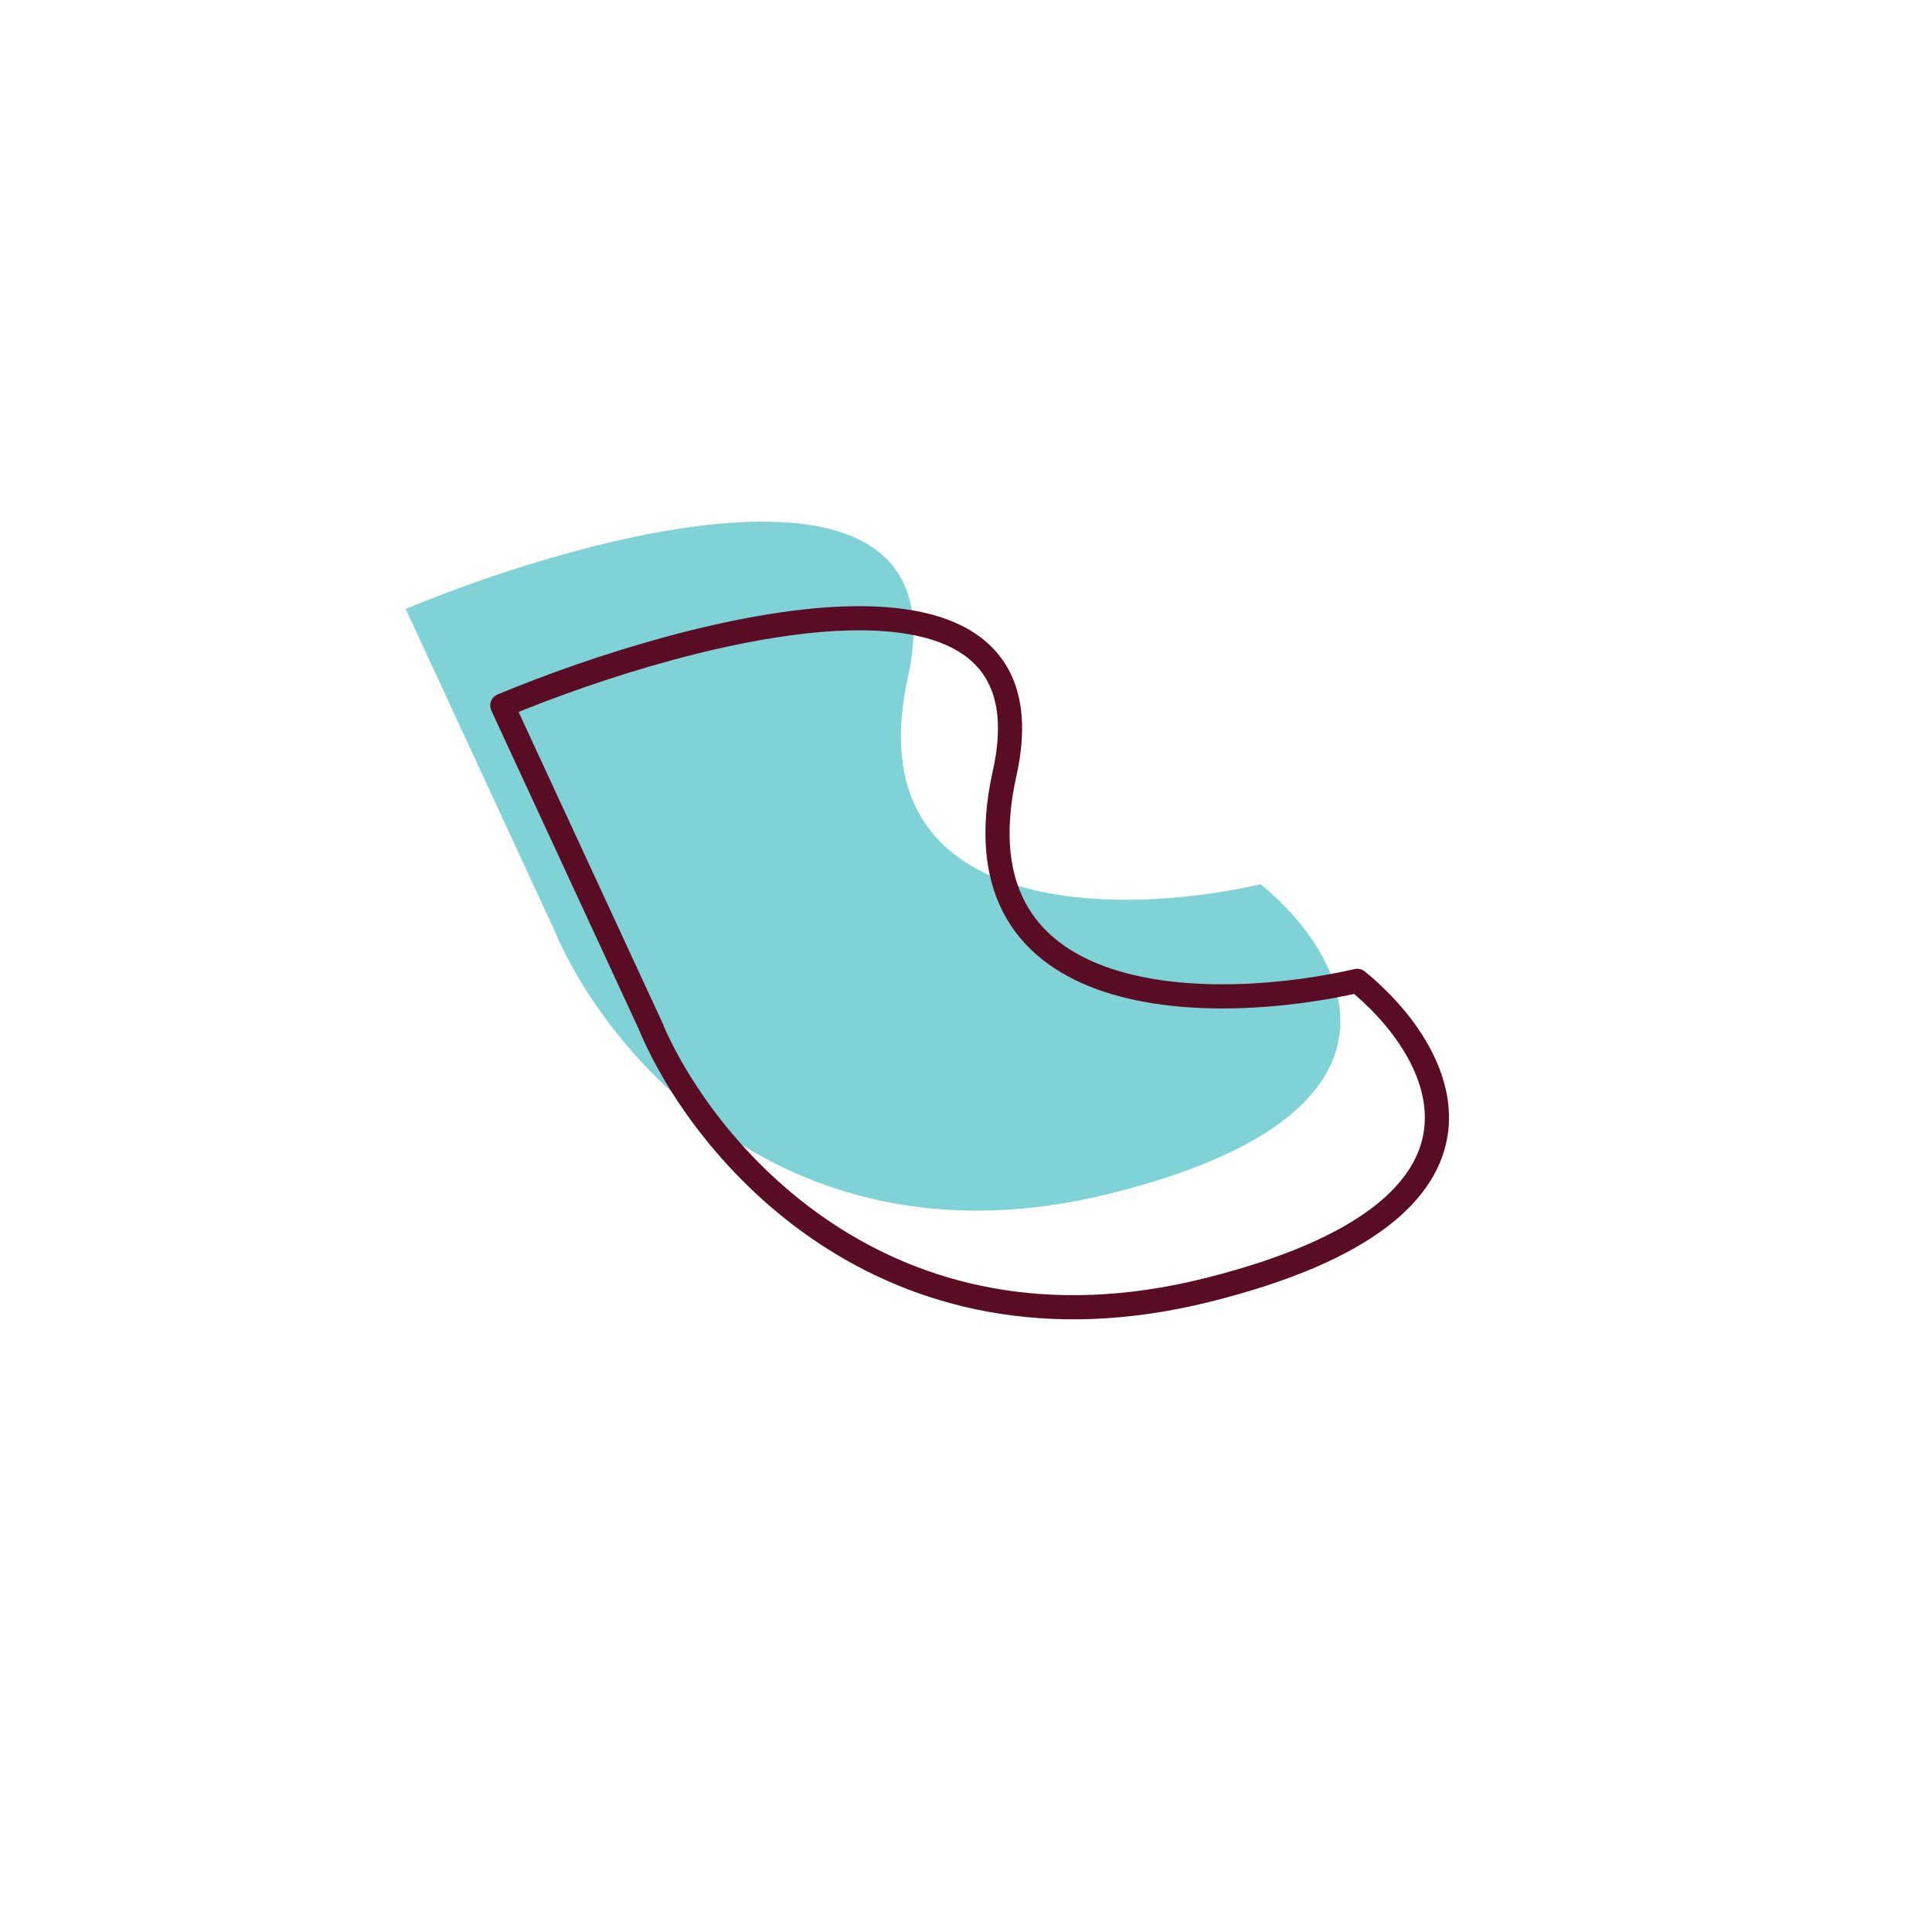 <svg xmlns="http://www.w3.org/2000/svg" width="200" height="200" viewBox="0 0 200 200" stroke="#5a0c25" fill="none" stroke-width="2.5" stroke-linecap="round" stroke-linejoin="round"><path fill="#7FD3D7" stroke="none" transform="translate(-10,-10)" d="m67.5 106.538-.22-.476m0 0L52 73.038c19.667-8.167 57.6-18.2 52 7-5.6 25.2 22 24.833 36.5 21.5 8.833 7.167 18.1 23.6-15.5 32-33.6 8.4-52.48-14.818-57.72-27.476Z"></path><path d="m67.5 106.538-.22-.476m0 0L52 73.038c19.667-8.167 57.6-18.2 52 7-5.6 25.2 22 24.833 36.5 21.5 8.833 7.167 18.1 23.6-15.5 32-33.6 8.4-52.48-14.818-57.72-27.476Z"></path></svg>